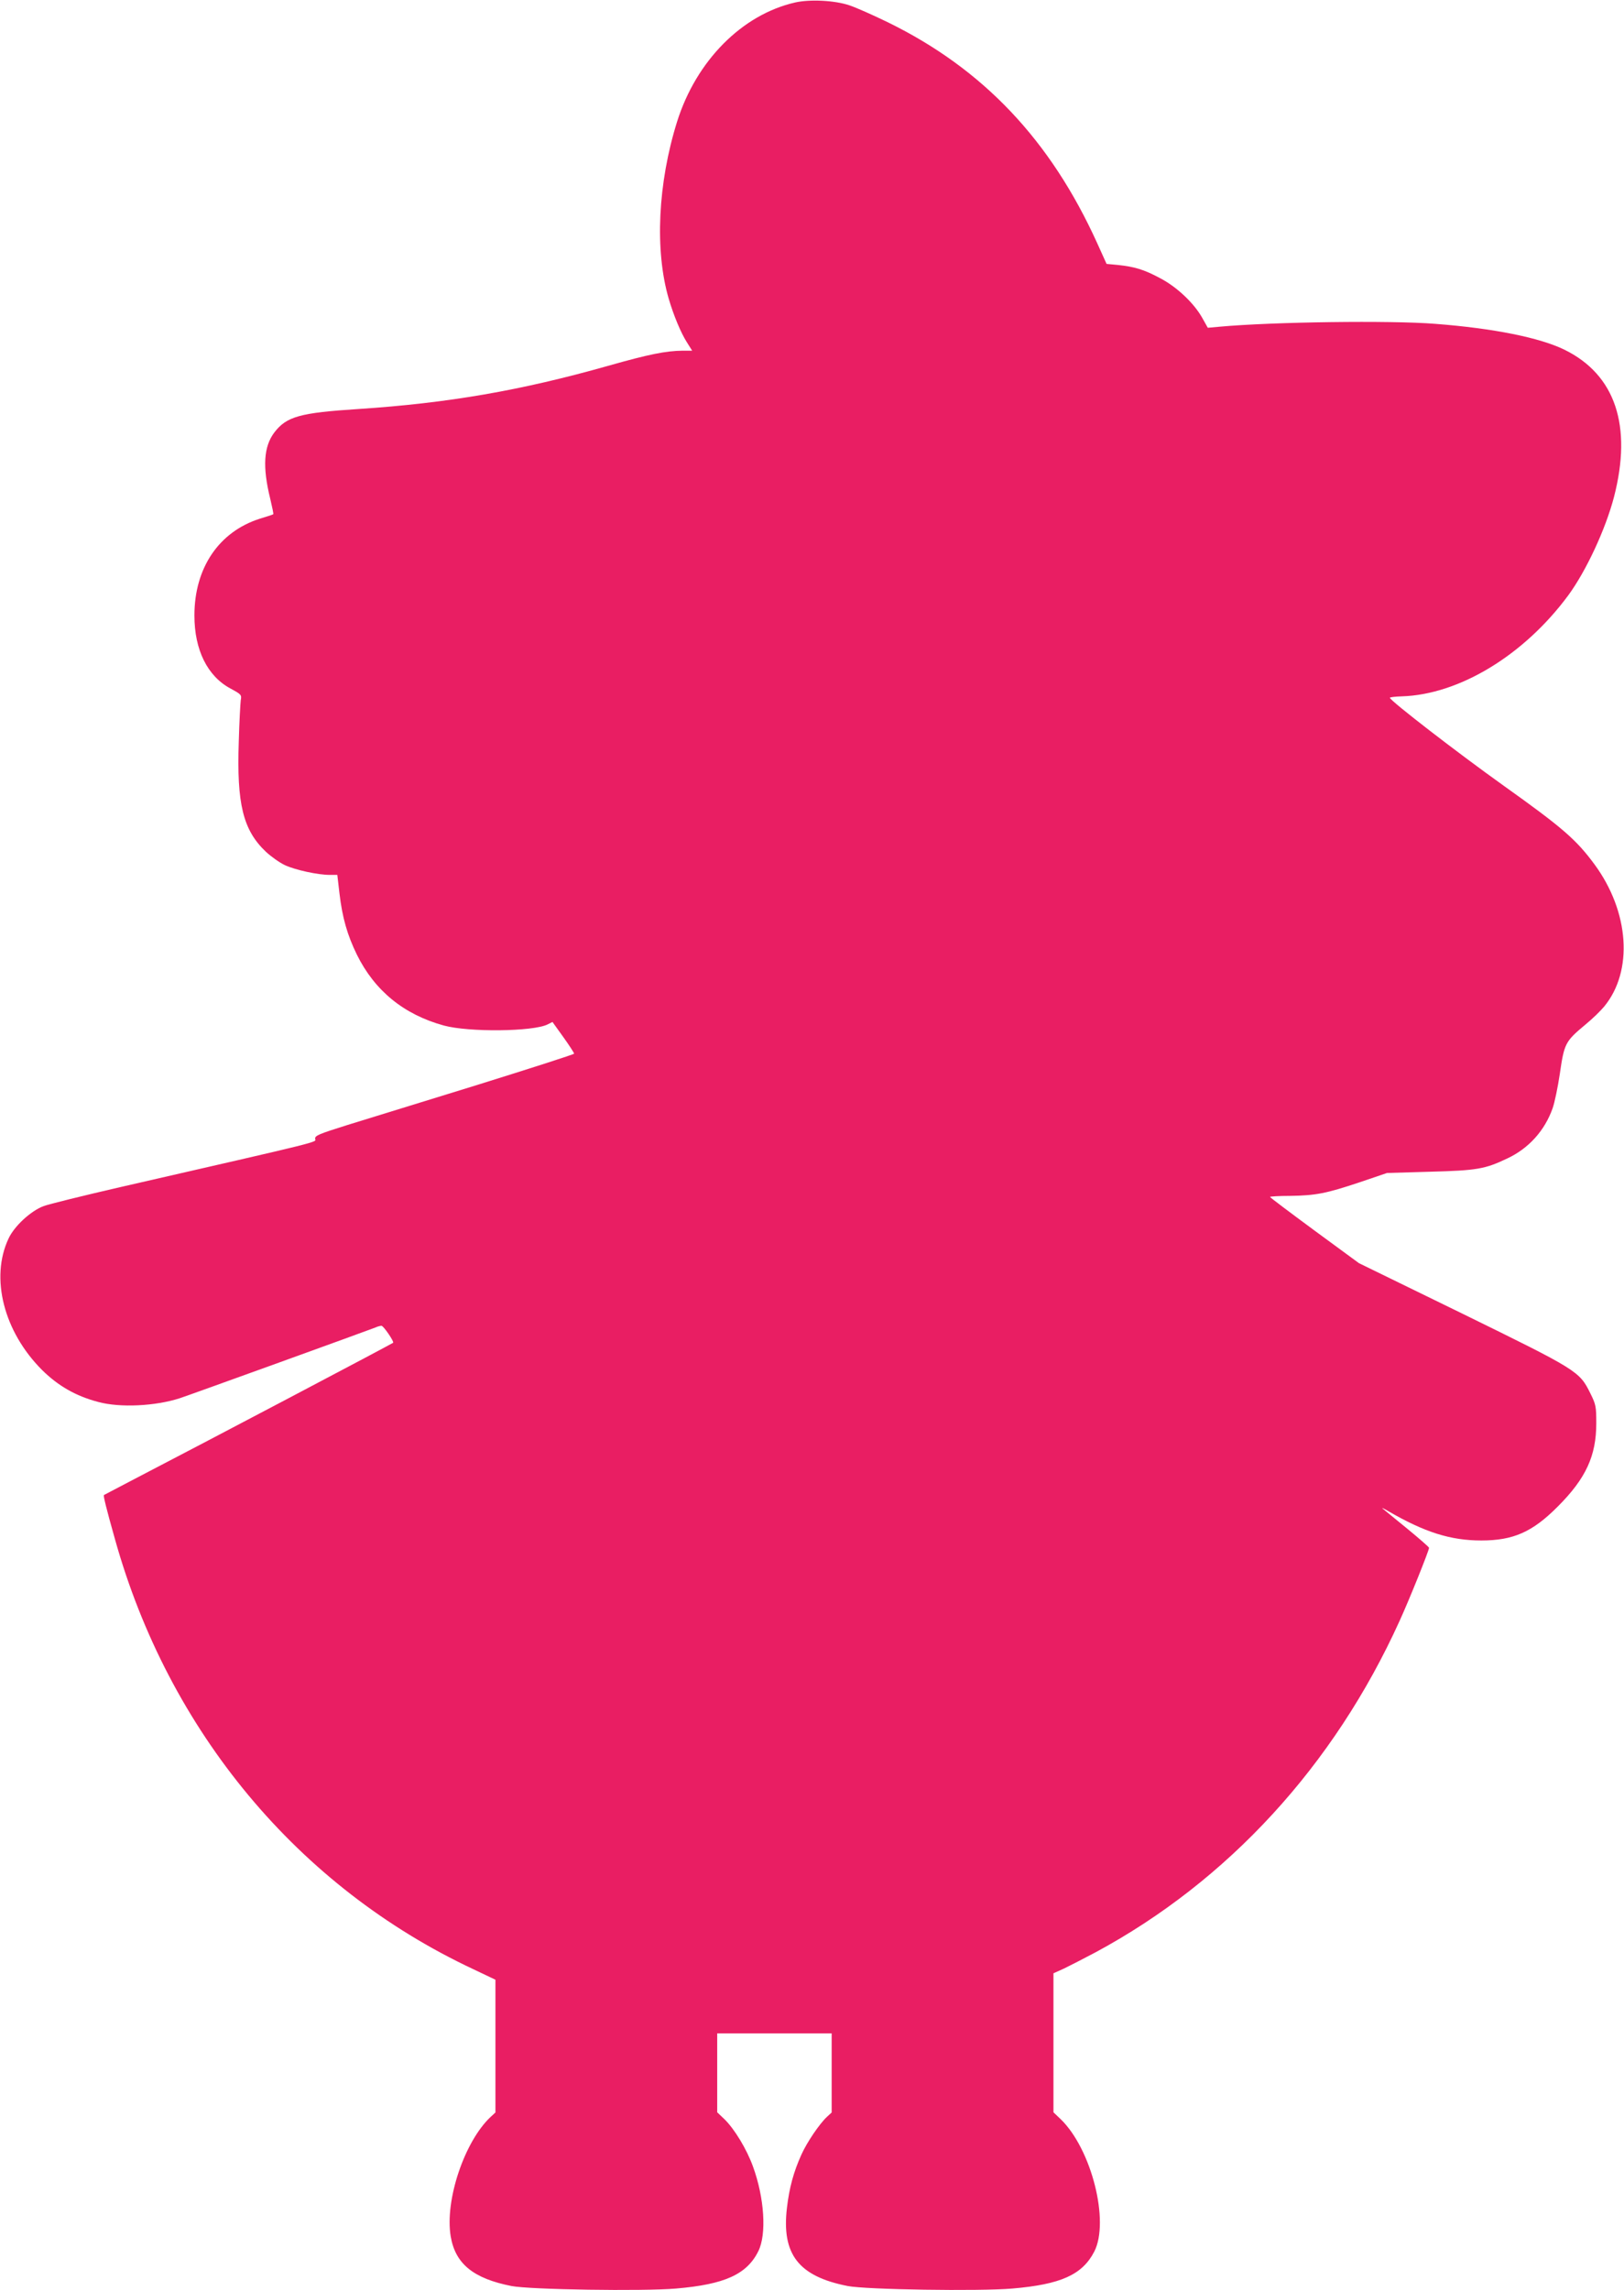 <?xml version="1.0" standalone="no"?>
<!DOCTYPE svg PUBLIC "-//W3C//DTD SVG 20010904//EN"
 "http://www.w3.org/TR/2001/REC-SVG-20010904/DTD/svg10.dtd">
<svg version="1.0" xmlns="http://www.w3.org/2000/svg"
 width="908pt" height="1280pt" viewBox="0 0 908 1280"
 preserveAspectRatio="xMidYMid meet">
<g transform="translate(0,1280) scale(0.1,-0.1)"
fill="#e91e63" stroke="none">
<path d="M4445 12786 c-297 -68 -552 -326 -659 -665 -108 -344 -126 -721 -47
-991 27 -92 68 -191 102 -244 l29 -46 -53 0 c-94 -1 -189 -20 -418 -85 -488
-138 -894 -208 -1394 -241 -328 -21 -403 -42 -471 -131 -60 -79 -67 -193 -23
-371 11 -46 19 -85 17 -86 -1 -2 -35 -13 -75 -25 -229 -73 -366 -275 -366
-541 0 -193 73 -340 203 -409 59 -32 62 -35 56 -65 -2 -17 -8 -121 -11 -231
-12 -349 24 -495 152 -616 29 -27 77 -61 107 -75 59 -27 184 -54 250 -54 l42
0 12 -103 c16 -137 44 -233 97 -342 100 -203 264 -336 487 -397 140 -38 498
-34 579 6 l28 14 61 -85 c33 -46 60 -88 60 -92 0 -4 -244 -82 -542 -175 -299
-92 -625 -193 -726 -224 -159 -50 -182 -59 -180 -77 3 -21 68 -5 -1085 -269
-209 -48 -403 -96 -433 -107 -72 -27 -164 -112 -196 -181 -104 -220 -27 -521
187 -735 90 -89 189 -146 315 -179 122 -33 319 -23 455 21 55 18 1064 383
1093 395 13 6 28 10 35 10 11 0 72 -89 65 -95 -14 -10 -1031 -546 -1453 -765
-88 -46 -162 -85 -164 -86 -4 -4 13 -74 61 -244 300 -1076 1025 -1947 2004
-2406 l124 -59 0 -371 0 -371 -26 -24 c-147 -137 -258 -467 -224 -669 26 -153
127 -235 340 -277 103 -20 734 -30 920 -14 271 23 396 79 460 209 47 94 34
298 -30 473 -35 97 -103 209 -159 264 l-41 39 0 221 0 220 320 0 320 0 0 -221
0 -221 -26 -24 c-42 -39 -112 -142 -143 -211 -44 -97 -68 -186 -81 -297 -31
-261 65 -384 340 -438 103 -20 734 -30 920 -14 271 23 391 77 458 206 87 169
-15 573 -187 740 l-41 39 0 389 0 388 58 26 c31 15 111 56 177 91 741 399
1334 1045 1700 1852 55 120 165 394 165 409 0 4 -55 52 -122 107 -67 54 -128
105 -137 112 -9 7 4 2 29 -13 205 -119 350 -165 522 -165 179 0 286 47 428
190 157 157 215 283 215 465 0 93 -2 105 -33 167 -61 124 -71 130 -716 446
l-578 282 -248 182 c-137 101 -249 185 -249 188 -1 3 50 6 112 6 145 2 203 14
389 76 l153 52 240 7 c264 7 308 15 432 74 120 56 210 156 254 281 11 31 29
117 40 191 25 172 30 182 144 277 39 32 85 77 104 100 164 199 141 530 -54
795 -102 138 -176 203 -507 439 -262 187 -636 476 -637 492 -1 3 29 7 67 8
321 10 683 230 930 564 100 136 209 370 256 550 103 398 8 683 -276 823 -139
68 -398 120 -723 145 -249 20 -910 11 -1206 -16 l-66 -6 -32 57 c-47 83 -144
174 -238 222 -88 47 -140 62 -232 72 l-64 6 -52 115 c-261 576 -637 974 -1170
1235 -82 40 -179 83 -215 95 -82 28 -222 35 -305 16z"/>
</g>
</svg>
